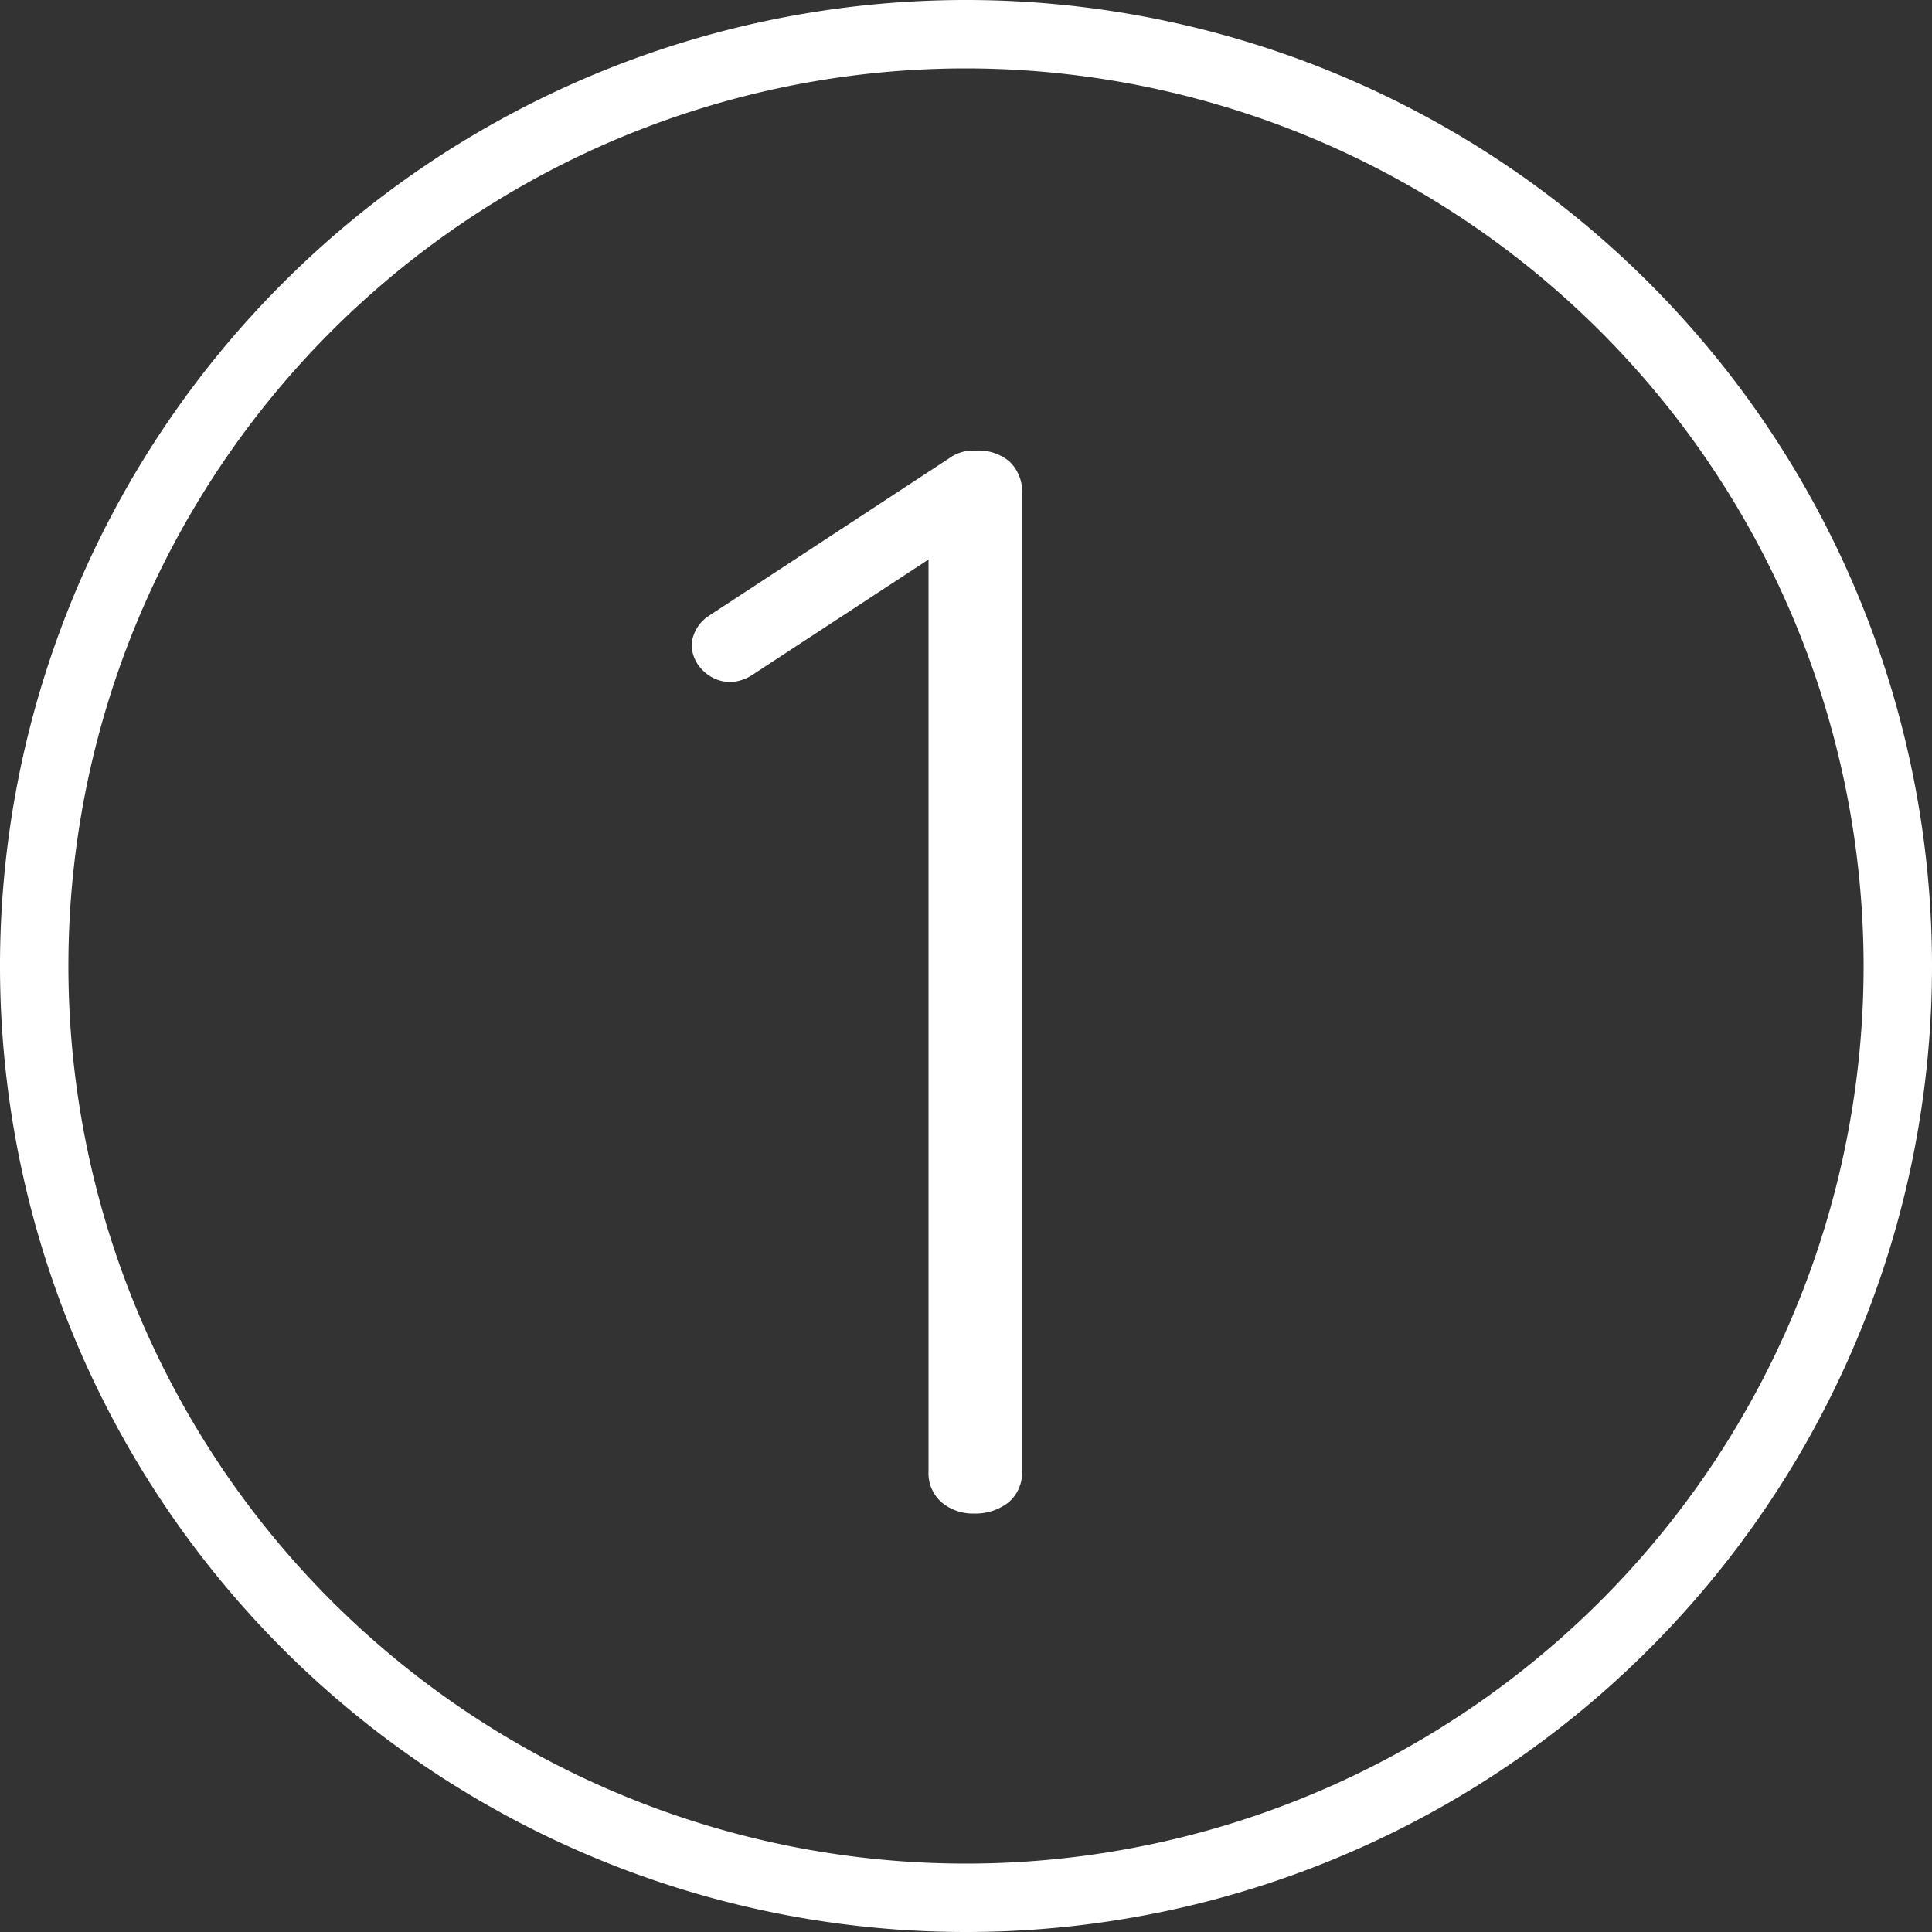 <svg xmlns="http://www.w3.org/2000/svg" viewBox="0 0 50 50"><rect x="0" y="0" width="50" height="50" fill="#333333" stroke="none"/><defs><style>.cls-1{fill:#fff;}</style></defs><title>1w</title><g id="Warstwa_2" data-name="Warstwa 2"><g id="Warstwa_1-2" data-name="Warstwa 1"><path class="cls-1" d="M24.38,38.89a1,1,0,0,1-.35-.81l0-23.6-4.58,3a1.13,1.13,0,0,1-.52.17,1,1,0,0,1-.73-.29.94.94,0,0,1-.3-.7,1,1,0,0,1,.41-.7l6.24-4.09a1.06,1.06,0,0,1,.64-.21h.1a1.24,1.24,0,0,1,.83.28,1.07,1.07,0,0,1,.33.86l0,25.27a1,1,0,0,1-.36.82,1.39,1.39,0,0,1-.88.28A1.26,1.26,0,0,1,24.38,38.89Z"/><path class="cls-1" d="M25,50A25,25,0,1,1,50,25,25,25,0,0,1,25,50ZM25,1.77A23.23,23.23,0,1,0,48.23,25,23.25,23.25,0,0,0,25,1.77Z"/></g></g></svg>